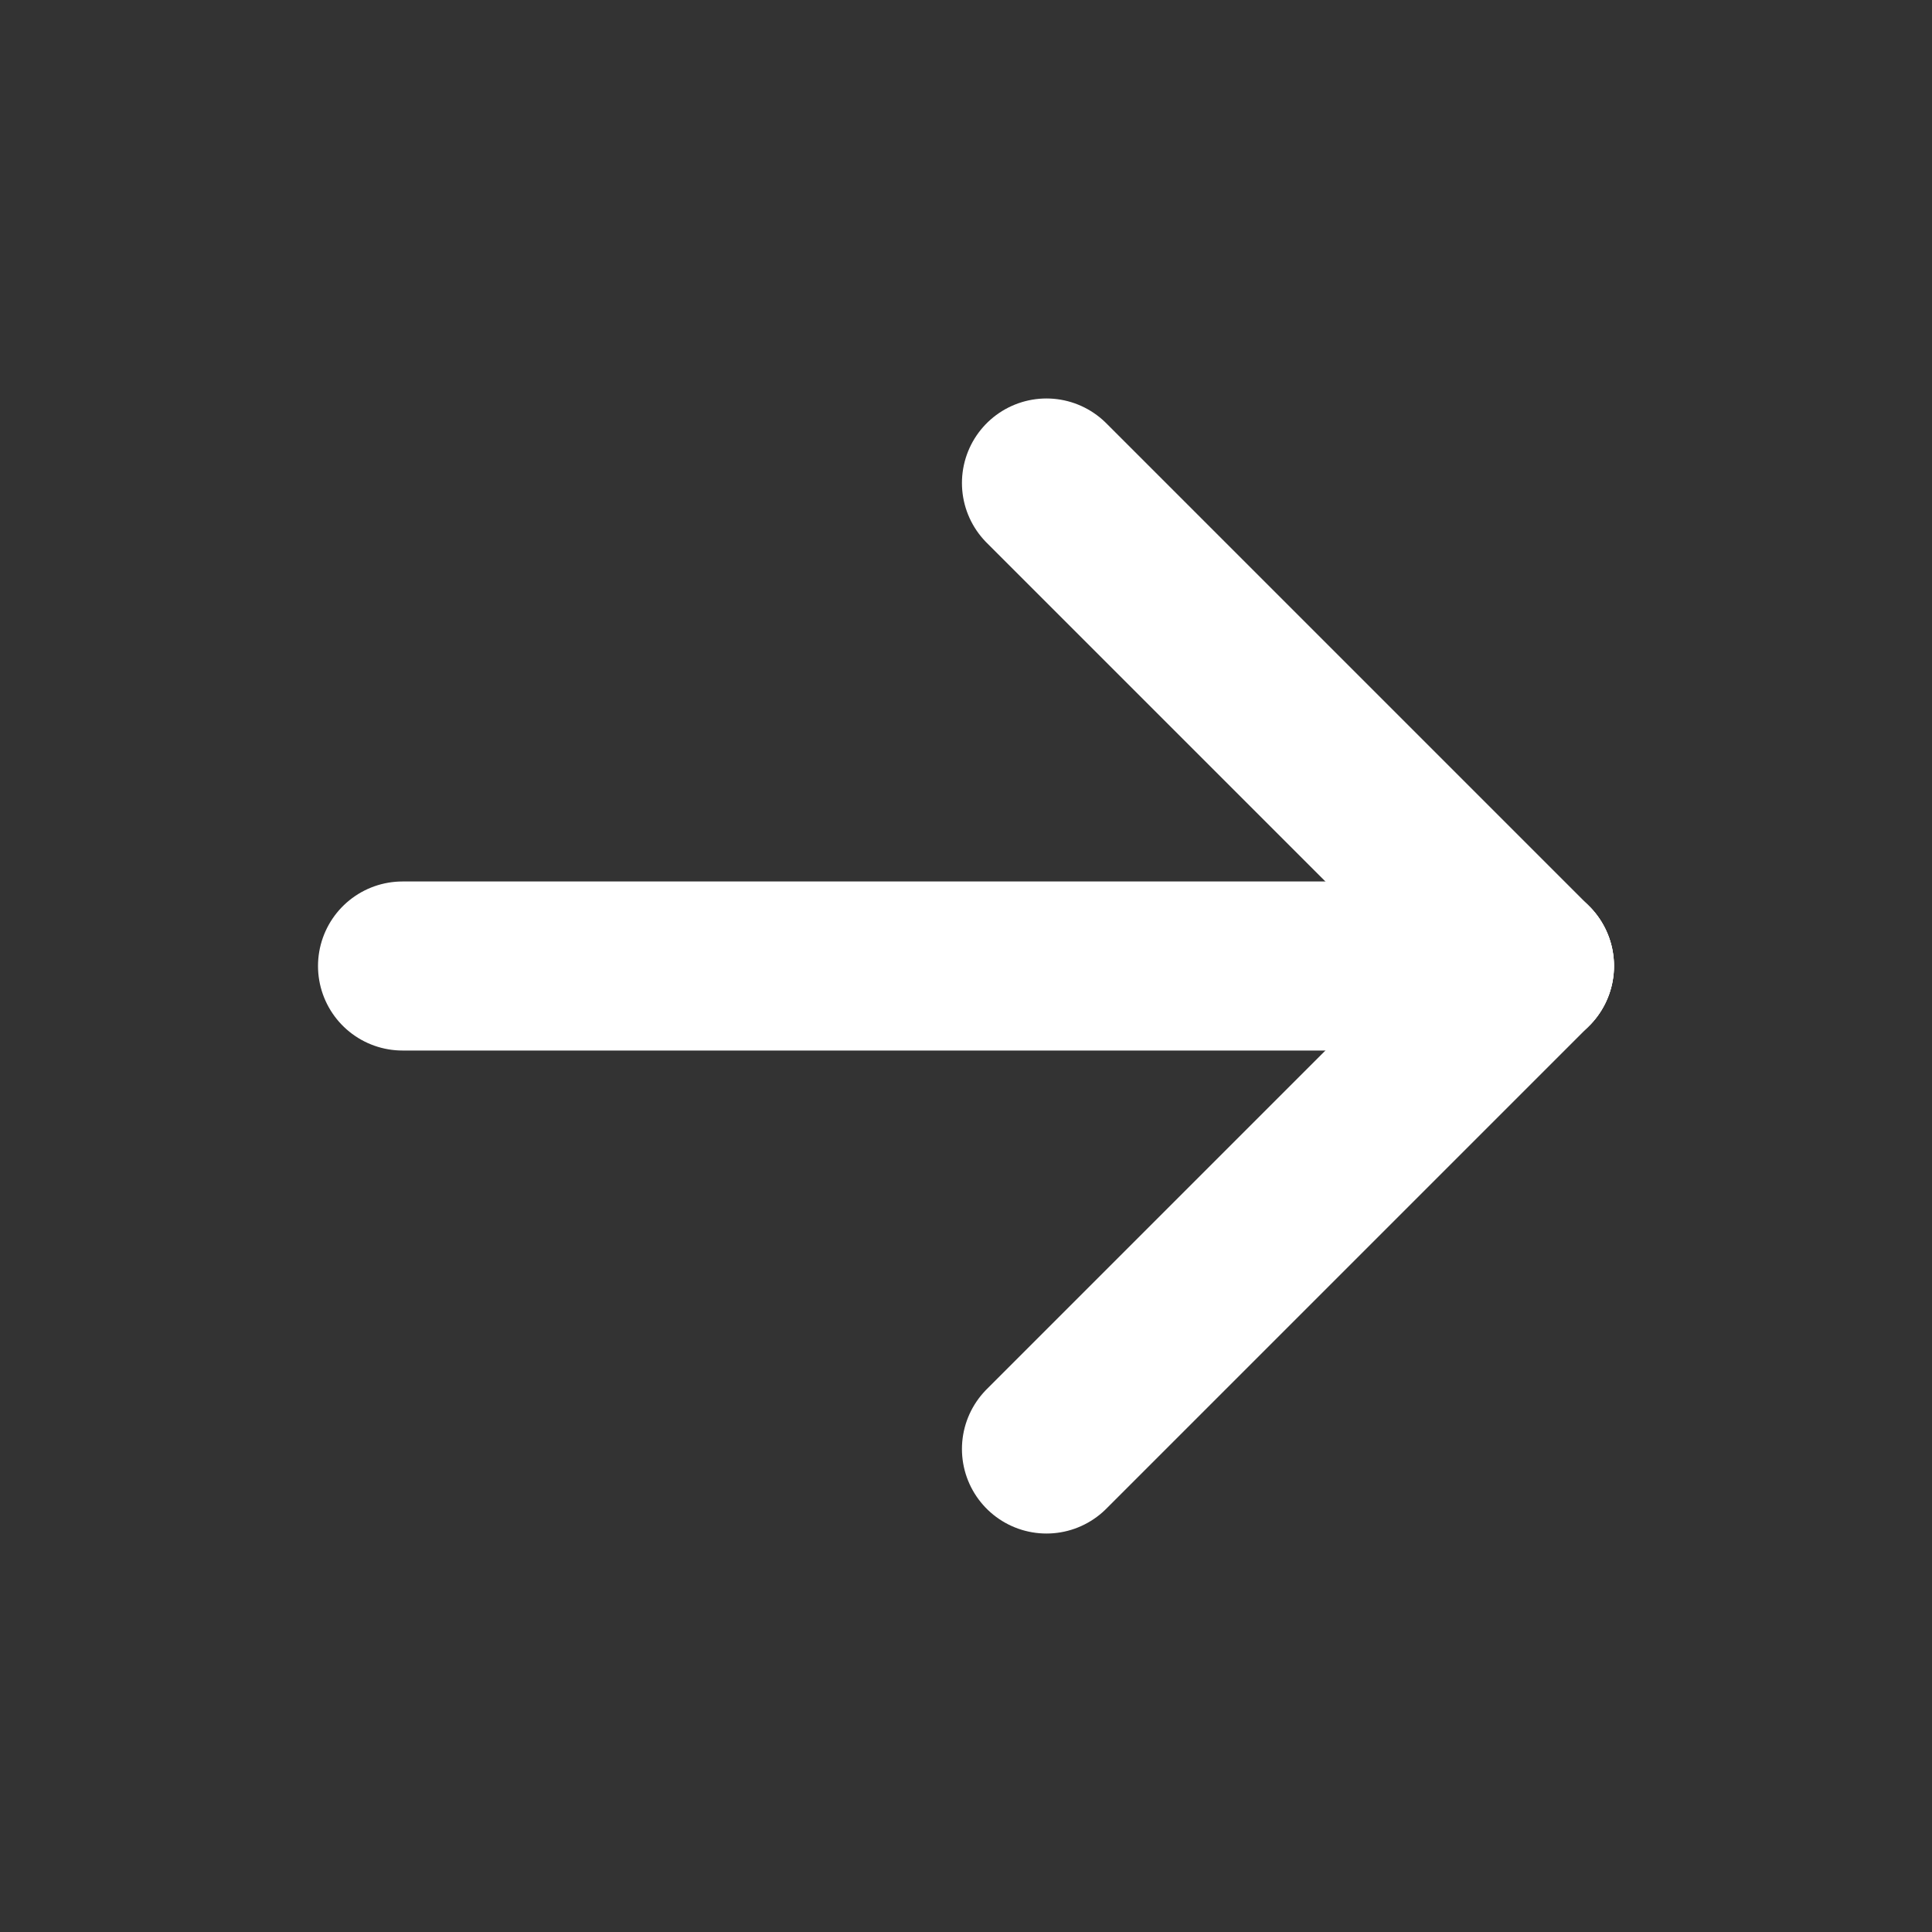 <svg width="20" height="20" viewBox="0 0 20 20" fill="none" xmlns="http://www.w3.org/2000/svg">
  <rect x="0" y="0" width="20" height="20" fill="#333333" stroke="none"/>
  <g clip-path="url(#clip0_502_71)">
    <path d="M4.167 10H15.833" stroke="white" stroke-width="1.75" stroke-linecap="round" stroke-linejoin="round"/>
    <path d="M10.833 15L15.833 10" stroke="white" stroke-width="1.75" stroke-linecap="round" stroke-linejoin="round"/>
    <path d="M10.833 5L15.833 10" stroke="white" stroke-width="1.75" stroke-linecap="round" stroke-linejoin="round"/>
  </g>
  <defs>
    <clipPath id="clip0_502_71">
      <rect width="20" height="20" fill="white"/>
    </clipPath>
  </defs>
</svg>